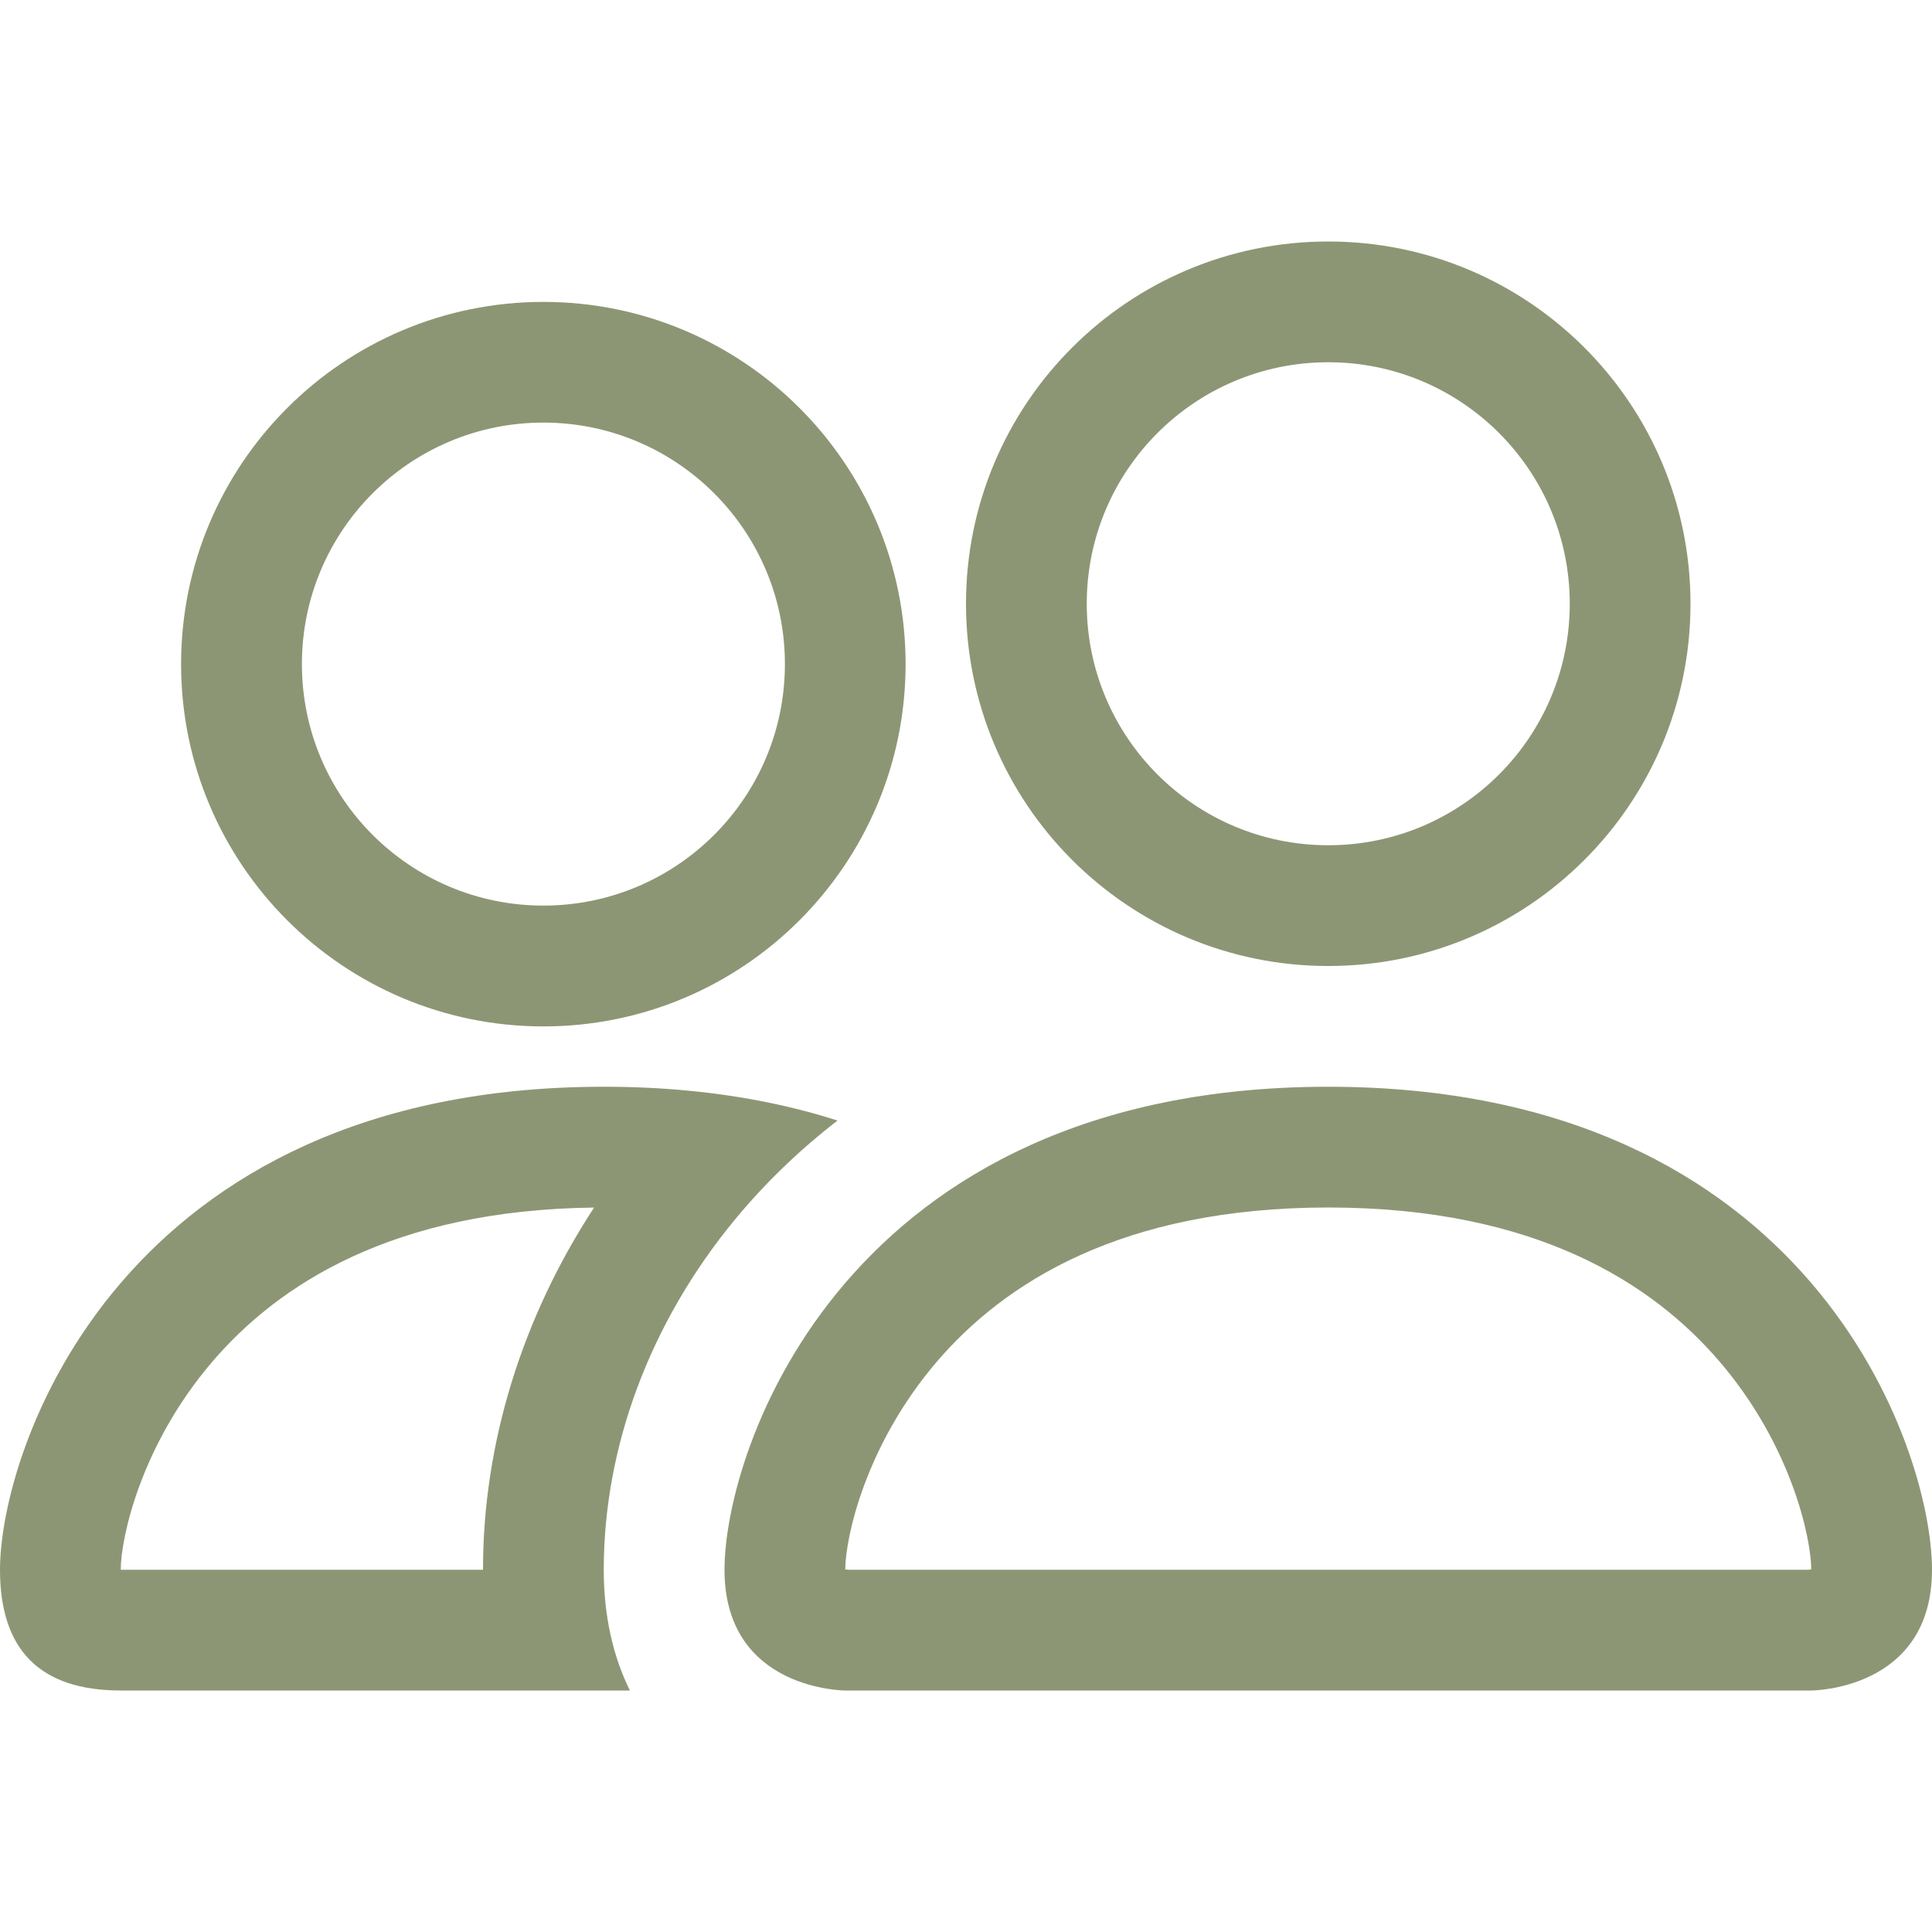 <svg xmlns="http://www.w3.org/2000/svg" width="30" height="30" viewBox="0 0 30 30" fill="none"><path d="M28.125 26.25C28.125 26.25 30 26.25 30 24.375C30 22.5 28.125 16.875 20.625 16.875C13.125 16.875 11.25 22.5 11.25 24.375C11.25 26.25 13.125 26.25 13.125 26.25H28.125ZM13.167 24.375C13.16 24.374 13.151 24.373 13.14 24.371C13.135 24.37 13.13 24.369 13.125 24.369C13.128 23.873 13.438 22.438 14.549 21.142C15.588 19.93 17.405 18.75 20.625 18.75C23.845 18.75 25.663 19.93 26.701 21.142C27.812 22.438 28.122 23.873 28.125 24.369C28.12 24.369 28.115 24.37 28.11 24.371C28.099 24.373 28.09 24.374 28.083 24.375H13.167Z" fill="#8D9674"></path><path d="M20.625 13.125C22.696 13.125 24.375 11.446 24.375 9.375C24.375 7.304 22.696 5.625 20.625 5.625C18.554 5.625 16.875 7.304 16.875 9.375C16.875 11.446 18.554 13.125 20.625 13.125ZM26.25 9.375C26.25 12.482 23.732 15 20.625 15C17.518 15 15 12.482 15 9.375C15 6.268 17.518 3.75 20.625 3.75C23.732 3.75 26.25 6.268 26.25 9.375Z" fill="#8D9674"></path><path d="M13.005 17.4C12.315 17.179 11.549 17.019 10.699 16.937C10.279 16.896 9.838 16.875 9.375 16.875C1.875 16.875 0 22.5 0 24.375C0 25.625 0.625 26.25 1.875 26.25H9.781C9.517 25.717 9.375 25.086 9.375 24.375C9.375 22.481 10.082 20.546 11.418 18.93C11.875 18.378 12.405 17.863 13.005 17.4ZM9.225 18.751C8.105 20.463 7.5 22.415 7.5 24.375H1.875C1.875 23.886 2.183 22.444 3.299 21.142C4.321 19.949 6.098 18.787 9.225 18.751Z" fill="#8D9674"></path><path d="M2.812 10.312C2.812 7.206 5.331 4.688 8.438 4.688C11.544 4.688 14.062 7.206 14.062 10.312C14.062 13.419 11.544 15.938 8.438 15.938C5.331 15.938 2.812 13.419 2.812 10.312ZM8.438 6.562C6.366 6.562 4.688 8.241 4.688 10.312C4.688 12.384 6.366 14.062 8.438 14.062C10.509 14.062 12.188 12.384 12.188 10.312C12.188 8.241 10.509 6.562 8.438 6.562Z" fill="#8D9674"></path></svg>